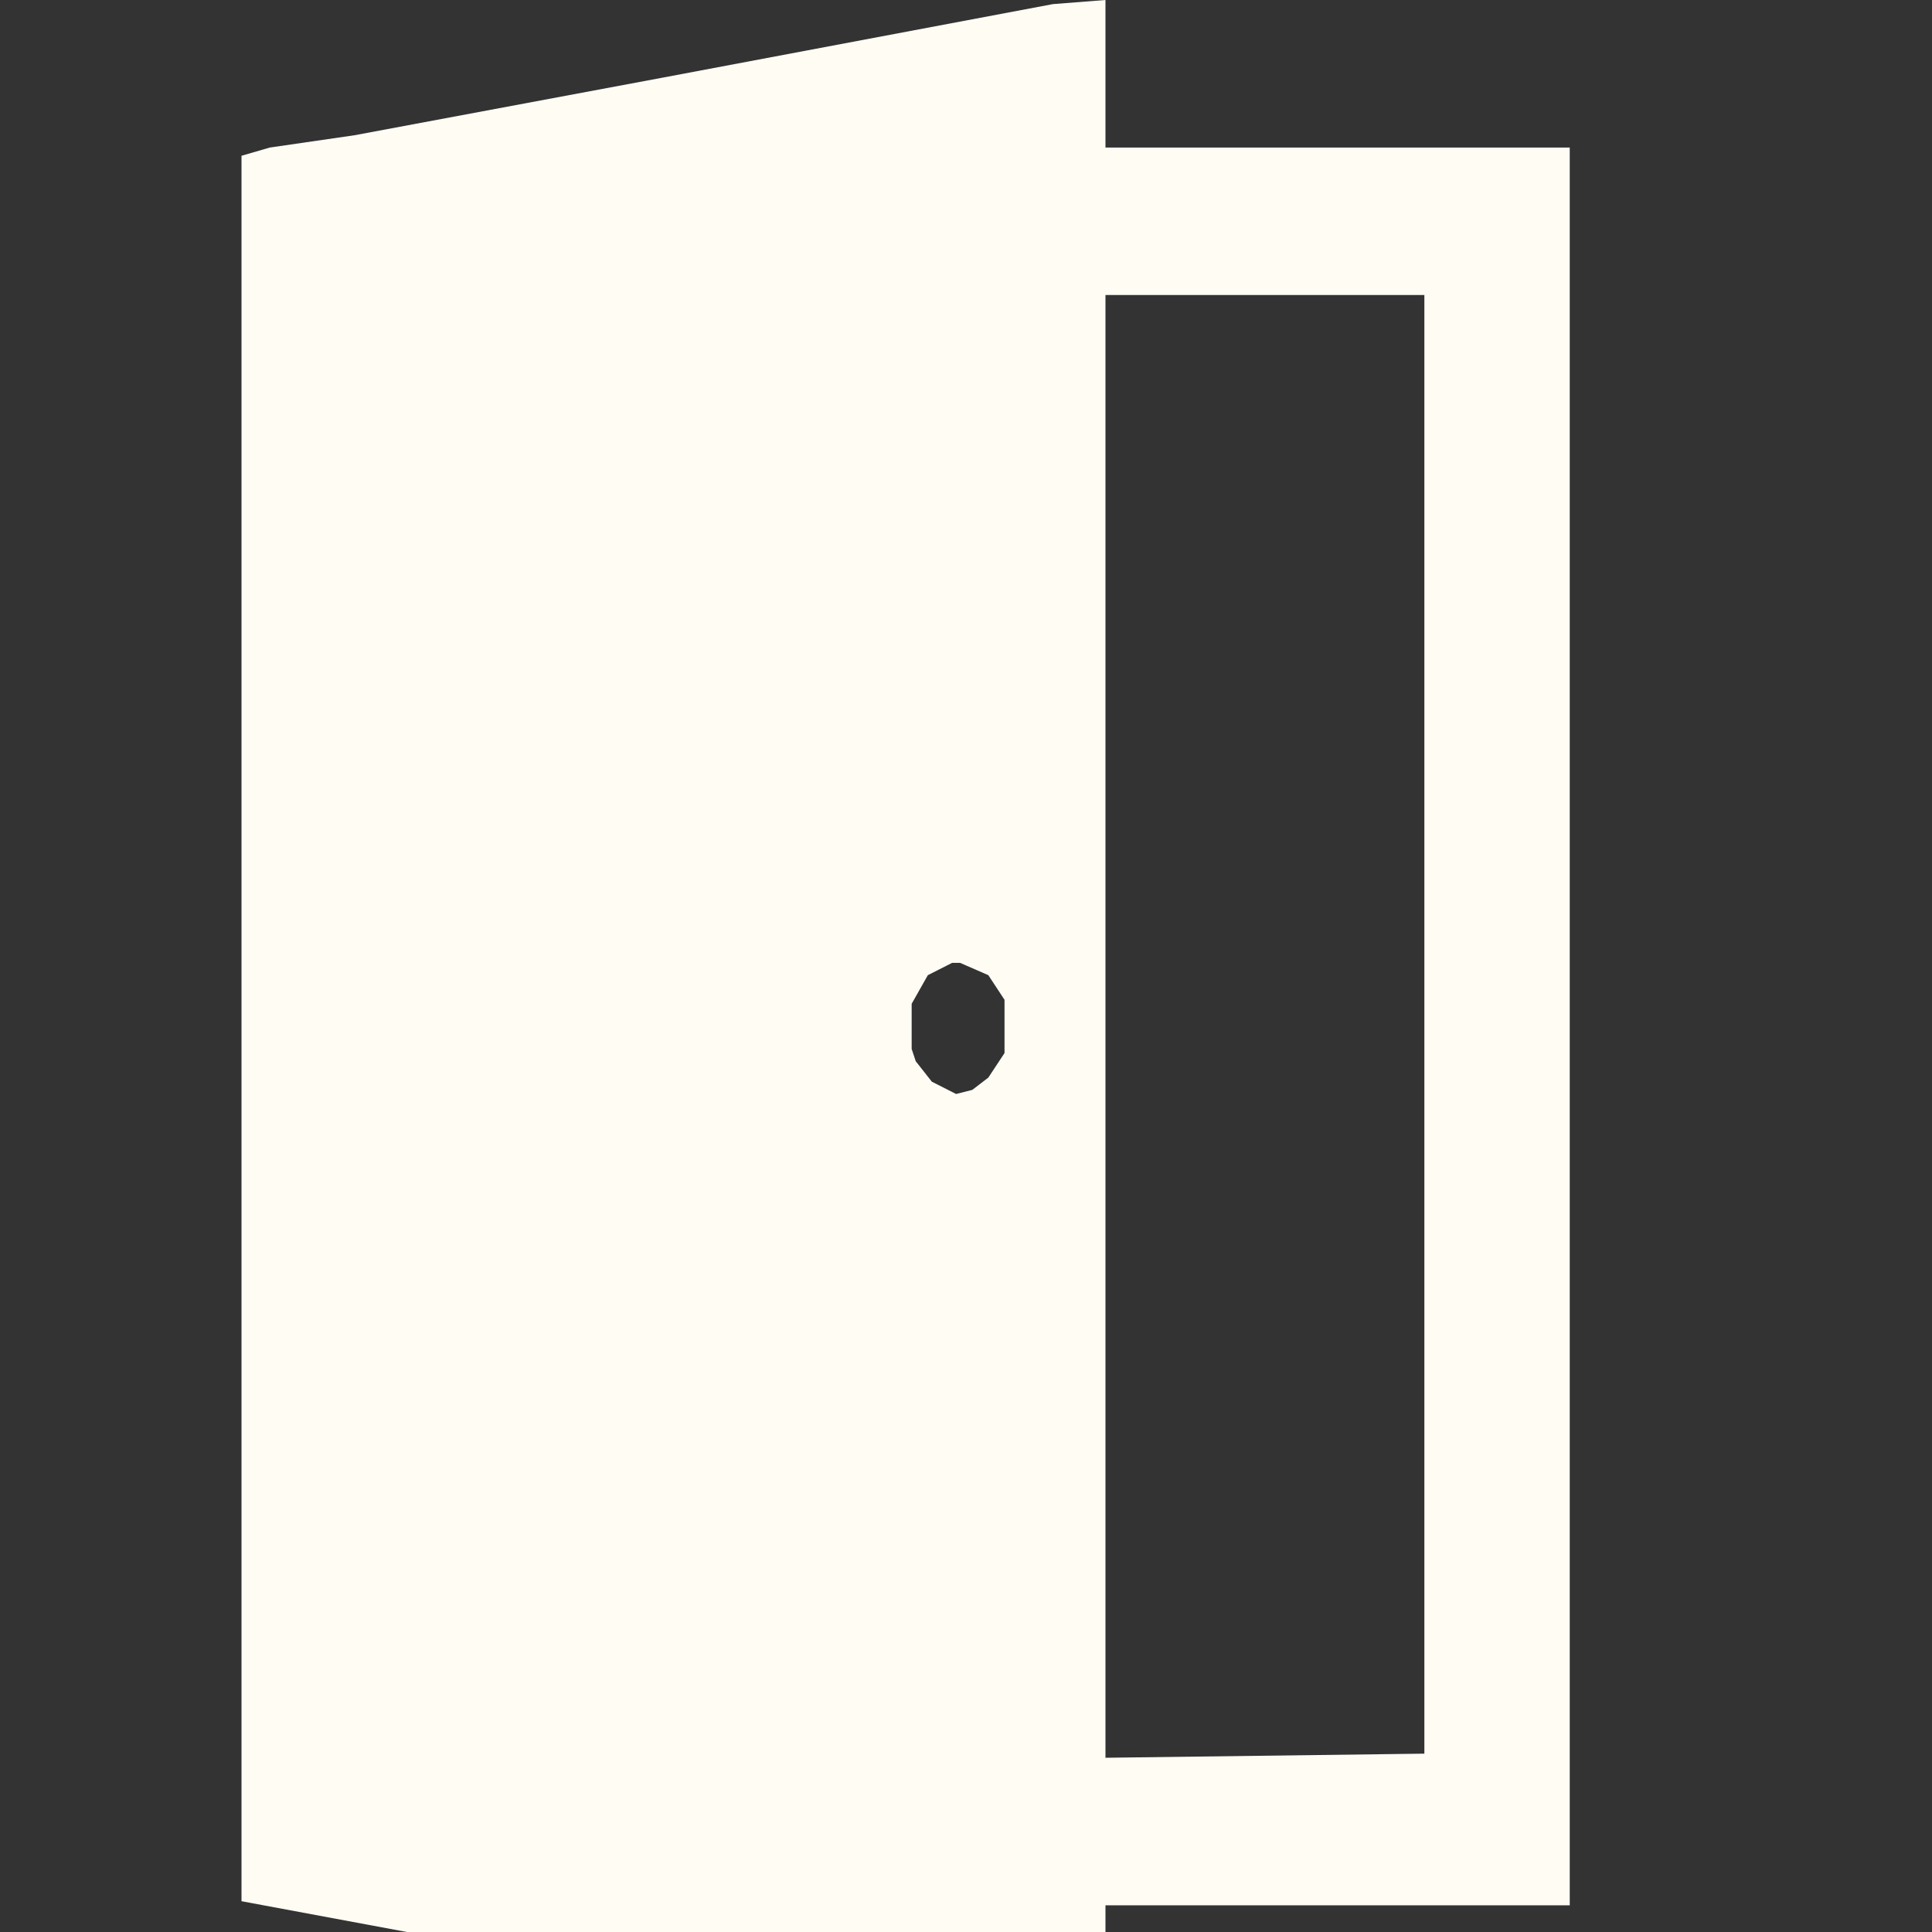 <?xml version="1.0" encoding="UTF-8"?> <svg xmlns="http://www.w3.org/2000/svg" width="16" height="16" viewBox="0 0 16 16" fill="none"><rect x="0" y="0" width="16" height="16" fill="#333333" stroke="none"/><g clip-path="url(#clip0_2010_684)"><path d="M9.155 0L8.72 0.034L5.477 0.645L2.936 1.12L2.234 1.222L2 1.29V15.745L5.277 16.355L6.38 16.559L7.082 16.661L8.888 17H9.155V15.779H13V1.222H9.155V0ZM11.796 2.443V14.523L9.155 14.557V2.443H11.796ZM7.951 7.974L8.185 8.076L8.319 8.28V8.721L8.185 8.924L8.052 9.026L7.918 9.06L7.717 8.958L7.584 8.789L7.55 8.687V8.313L7.684 8.076L7.885 7.974H7.951Z" fill="#FFFCF4"></path></g><defs><clipPath id="clip0_2010_684"><rect width="16" height="16" fill="white" transform="matrix(-1 0 0 1 16 0)"></rect></clipPath></defs></svg> 